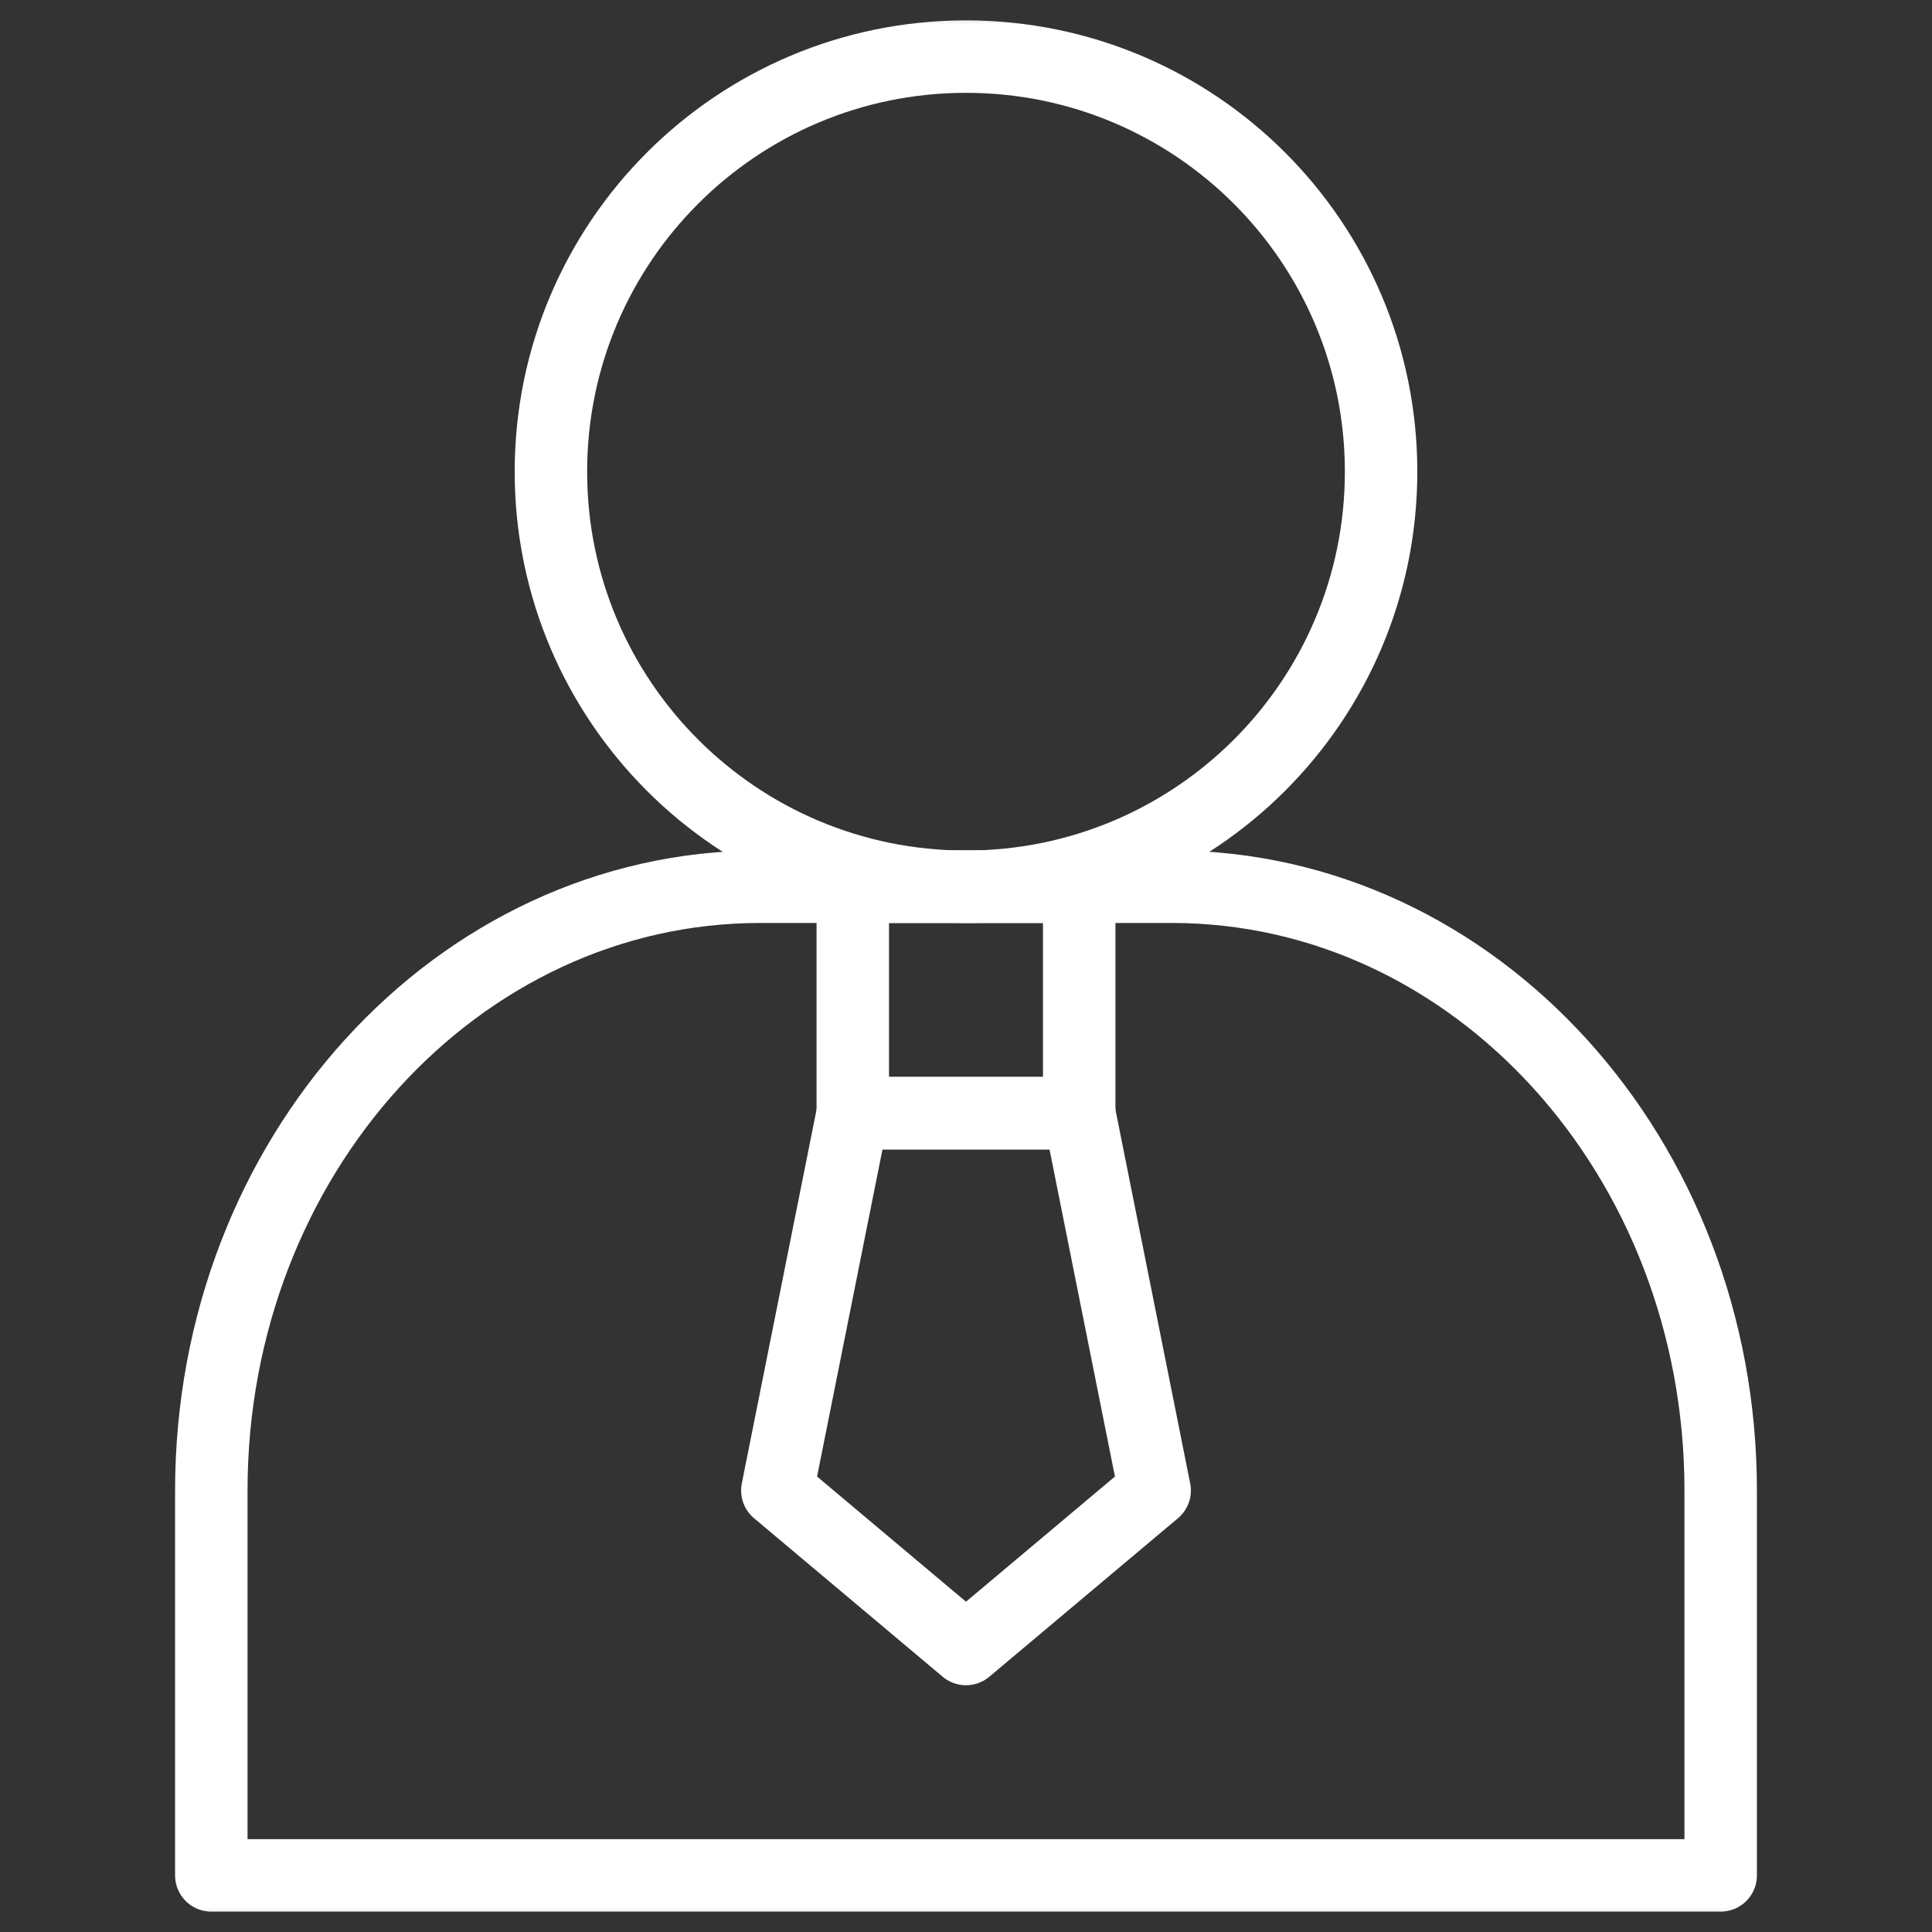 <?xml version="1.0" encoding="UTF-8"?> <svg xmlns="http://www.w3.org/2000/svg" width="40" height="40" viewBox="0 0 40 40" fill="none"><rect x="0" y="0" width="40" height="40" fill="#333333" stroke="none"/><mask id="mask0_10072_9884" style="mask-type:luminance" maskUnits="userSpaceOnUse" x="0" y="0" width="40" height="40"><path d="M39.25 39.25V0.75H0.75V39.25H39.25Z" fill="white" stroke="white" stroke-width="1.5"></path></mask><g mask="url(#mask0_10072_9884)"><path d="M35.625 38.828H4.375V30.859C4.375 23.956 9.463 18.359 15.739 18.359H24.261C30.537 18.359 35.625 23.956 35.625 30.859V38.828Z" stroke="white" stroke-width="1.5" stroke-miterlimit="10" stroke-linecap="round" stroke-linejoin="round"></path><path d="M22.344 23.047H17.656V18.359H22.344V23.047Z" stroke="white" stroke-width="1.5" stroke-miterlimit="10" stroke-linecap="round" stroke-linejoin="round"></path><path d="M23.906 30.859L20 34.141L16.094 30.859L17.656 23.047H22.344L23.906 30.859Z" stroke="white" stroke-width="1.5" stroke-miterlimit="10" stroke-linecap="round" stroke-linejoin="round"></path><path d="M28.594 9.766C28.594 14.512 24.746 18.359 20 18.359C15.254 18.359 11.406 14.512 11.406 9.766C11.406 5.019 15.254 1.172 20 1.172C24.746 1.172 28.594 5.019 28.594 9.766Z" stroke="white" stroke-width="1.5" stroke-miterlimit="10" stroke-linecap="round" stroke-linejoin="round"></path></g></svg> 